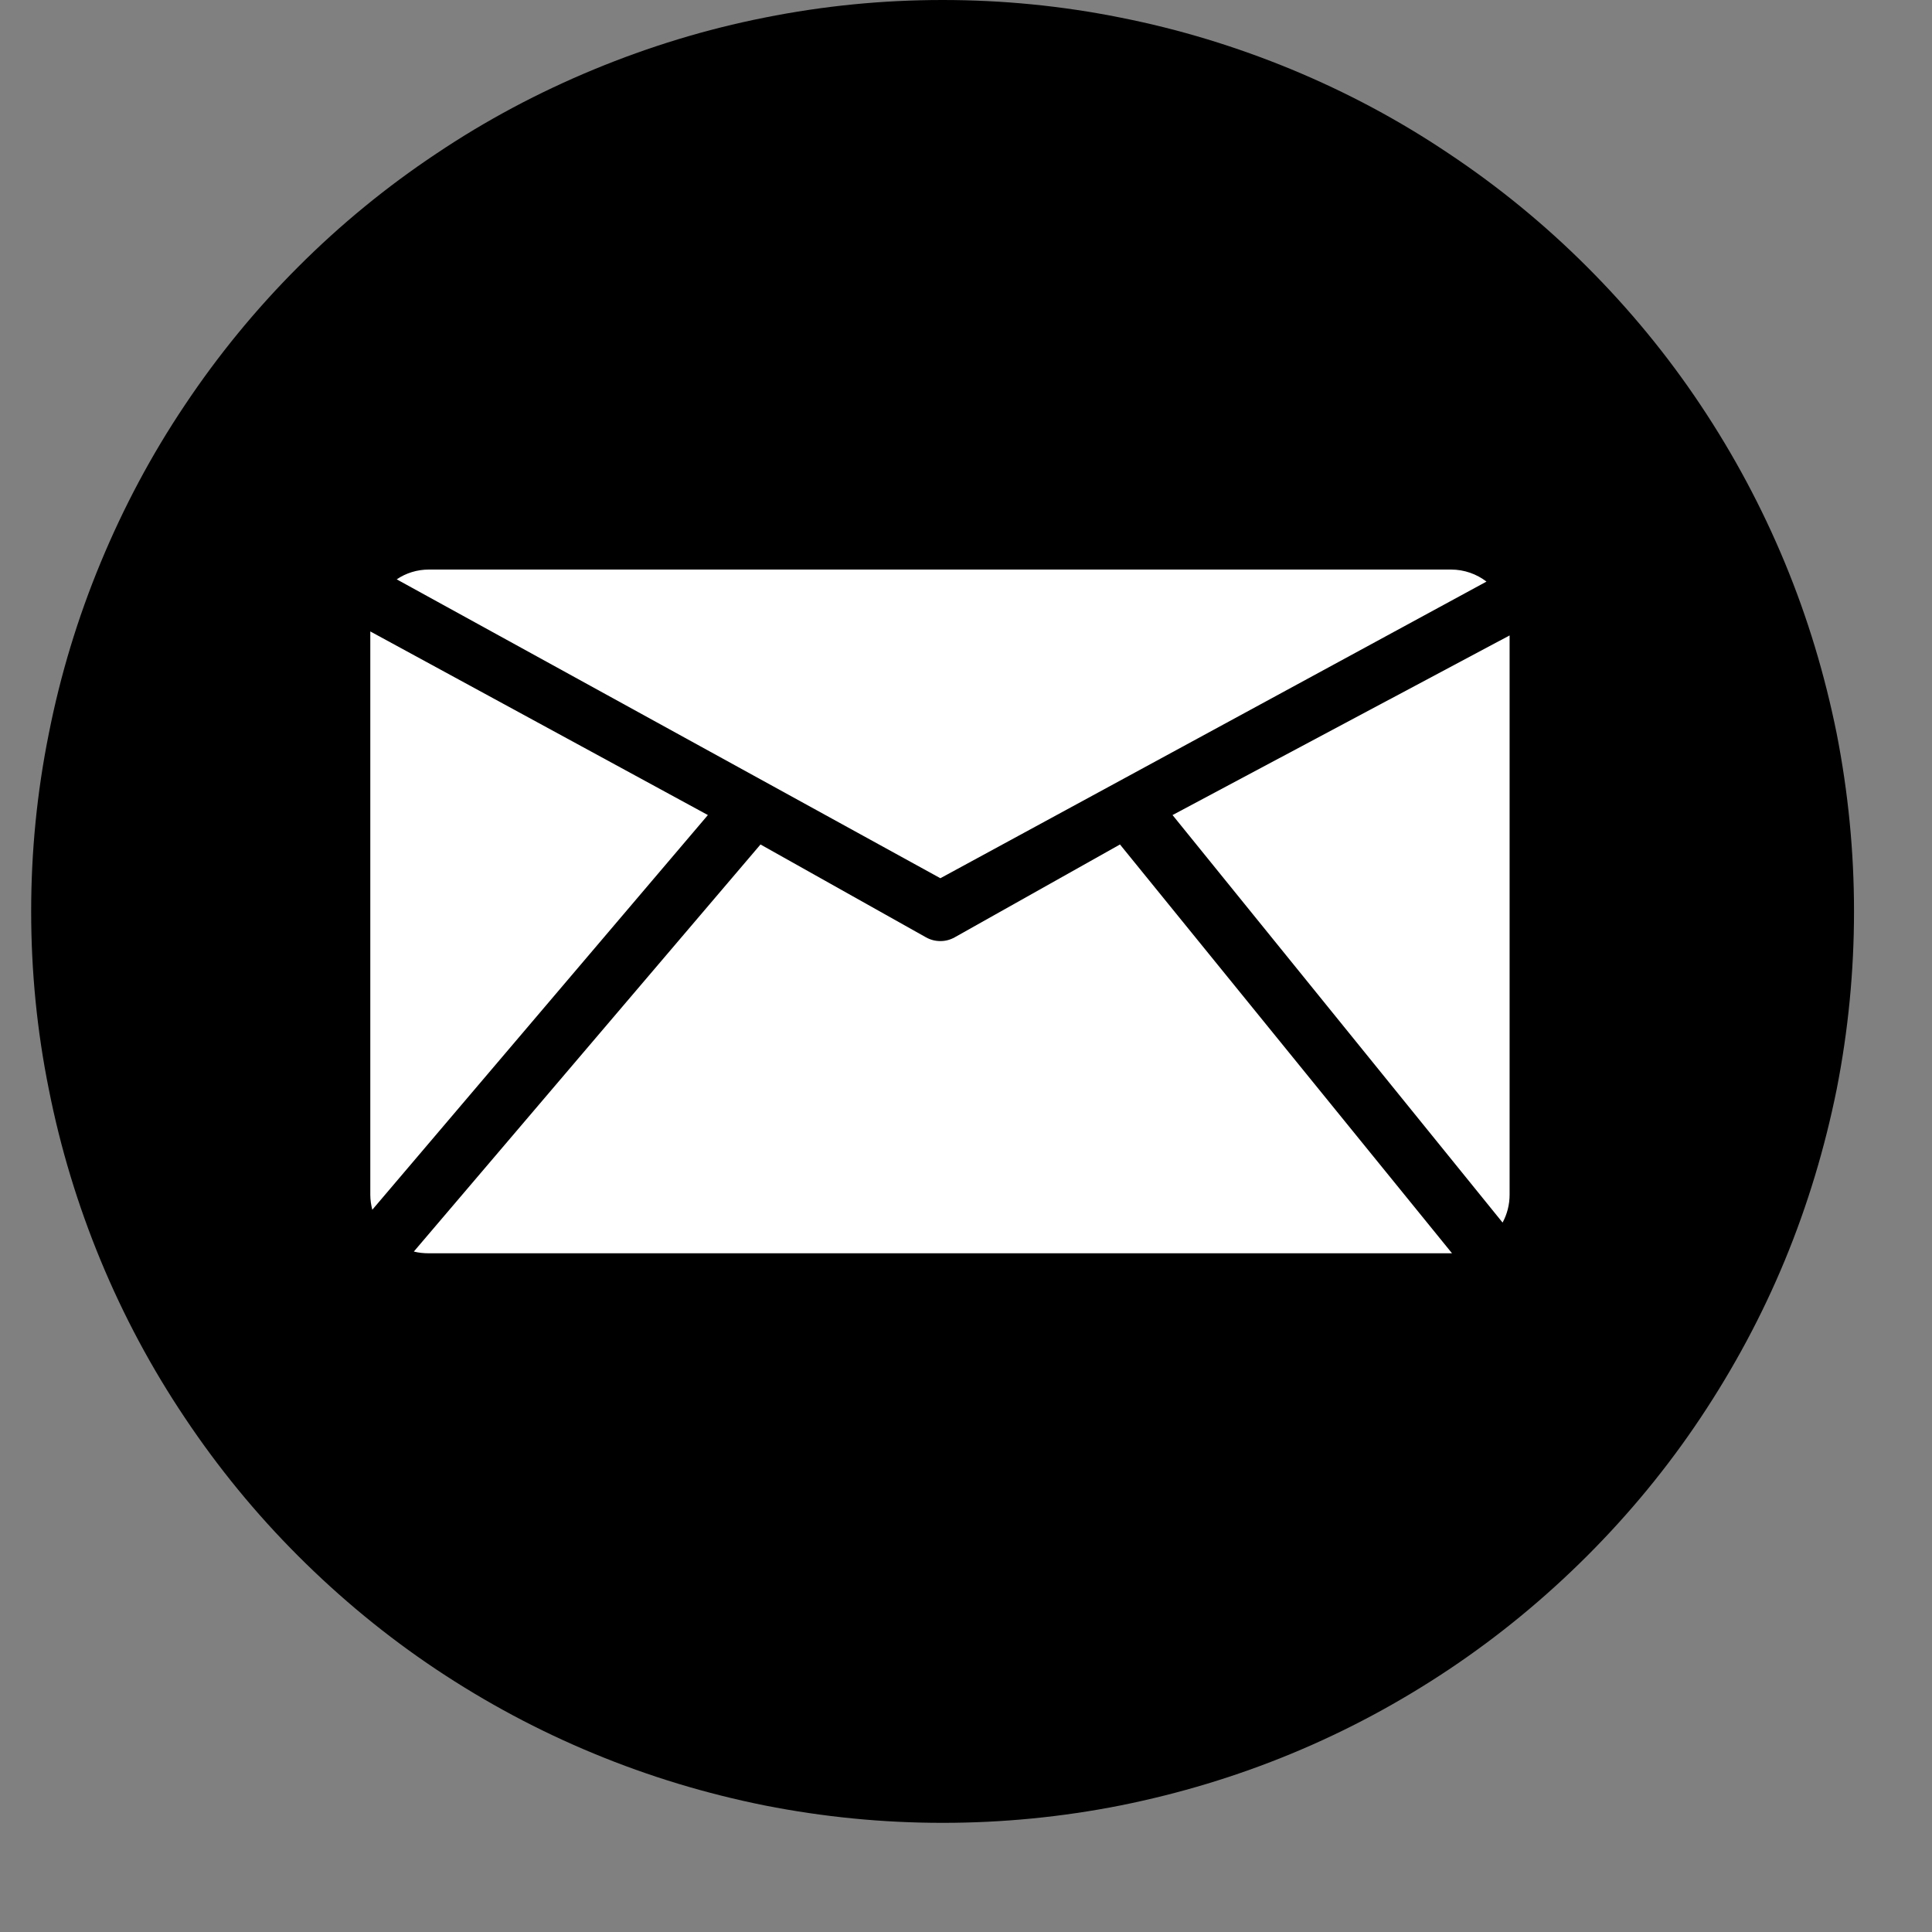 <?xml version="1.0" encoding="UTF-8"?> <svg xmlns="http://www.w3.org/2000/svg" xmlns:xlink="http://www.w3.org/1999/xlink" width="40" zoomAndPan="magnify" viewBox="0 0 30 30" height="40" preserveAspectRatio="xMidYMid meet" version="1.2"><rect x="0" y="0" width="30" height="30" fill="#808080" stroke="none"/><defs><clipPath id="f9c832873a"><path d="M 0.484 0 L 28.789 0 L 28.789 28.305 L 0.484 28.305 Z M 0.484 0 "></path></clipPath></defs><g id="b06ca91dba"><g clip-rule="nonzero" clip-path="url(#f9c832873a)"><path style=" stroke:none;fill-rule:nonzero;fill:#000000;fill-opacity:1;" d="M 28.789 14.152 C 28.789 15.082 28.699 16.004 28.52 16.914 C 28.336 17.824 28.07 18.711 27.715 19.57 C 27.359 20.43 26.922 21.242 26.406 22.016 C 25.891 22.789 25.301 23.504 24.645 24.16 C 23.988 24.816 23.273 25.406 22.5 25.922 C 21.727 26.438 20.914 26.875 20.055 27.23 C 19.195 27.586 18.309 27.852 17.398 28.035 C 16.488 28.215 15.566 28.305 14.637 28.305 C 13.707 28.305 12.789 28.215 11.875 28.035 C 10.965 27.852 10.082 27.586 9.223 27.23 C 8.363 26.875 7.547 26.438 6.773 25.922 C 6 25.406 5.285 24.816 4.629 24.16 C 3.973 23.504 3.387 22.789 2.871 22.016 C 2.352 21.242 1.918 20.43 1.562 19.57 C 1.207 18.711 0.938 17.824 0.758 16.914 C 0.574 16.004 0.484 15.082 0.484 14.152 C 0.484 13.223 0.574 12.305 0.758 11.391 C 0.938 10.48 1.207 9.594 1.562 8.738 C 1.918 7.879 2.352 7.062 2.871 6.289 C 3.387 5.516 3.973 4.801 4.629 4.145 C 5.285 3.488 6 2.902 6.773 2.387 C 7.547 1.867 8.363 1.434 9.223 1.078 C 10.082 0.723 10.965 0.453 11.875 0.273 C 12.789 0.09 13.707 0 14.637 0 C 15.566 0 16.488 0.09 17.398 0.273 C 18.309 0.453 19.195 0.723 20.055 1.078 C 20.914 1.434 21.727 1.867 22.5 2.387 C 23.273 2.902 23.988 3.488 24.645 4.145 C 25.301 4.801 25.891 5.516 26.406 6.289 C 26.922 7.062 27.359 7.879 27.715 8.738 C 28.07 9.594 28.336 10.48 28.52 11.391 C 28.699 12.305 28.789 13.223 28.789 14.152 Z M 28.789 14.152 "></path></g><path style=" stroke:none;fill-rule:nonzero;fill:#ffffff;fill-opacity:1;" d="M 6.16 8.996 C 6.305 8.898 6.477 8.844 6.66 8.844 L 22.531 8.844 C 22.738 8.844 22.93 8.914 23.082 9.031 L 14.602 13.637 Z M 23.332 18.984 C 23.402 18.855 23.441 18.707 23.441 18.551 L 23.441 9.867 L 18.207 12.656 Z M 5.75 9.805 L 5.75 18.551 C 5.75 18.633 5.762 18.711 5.781 18.785 L 10.992 12.656 Z M 17.391 13.113 L 14.824 14.555 C 14.754 14.594 14.68 14.613 14.602 14.613 C 14.523 14.613 14.449 14.594 14.379 14.555 L 11.809 13.113 L 6.426 19.434 C 6.5 19.453 6.578 19.461 6.66 19.461 L 22.531 19.461 C 22.535 19.461 22.543 19.461 22.547 19.461 Z M 17.391 13.113 "></path></g></svg> 
